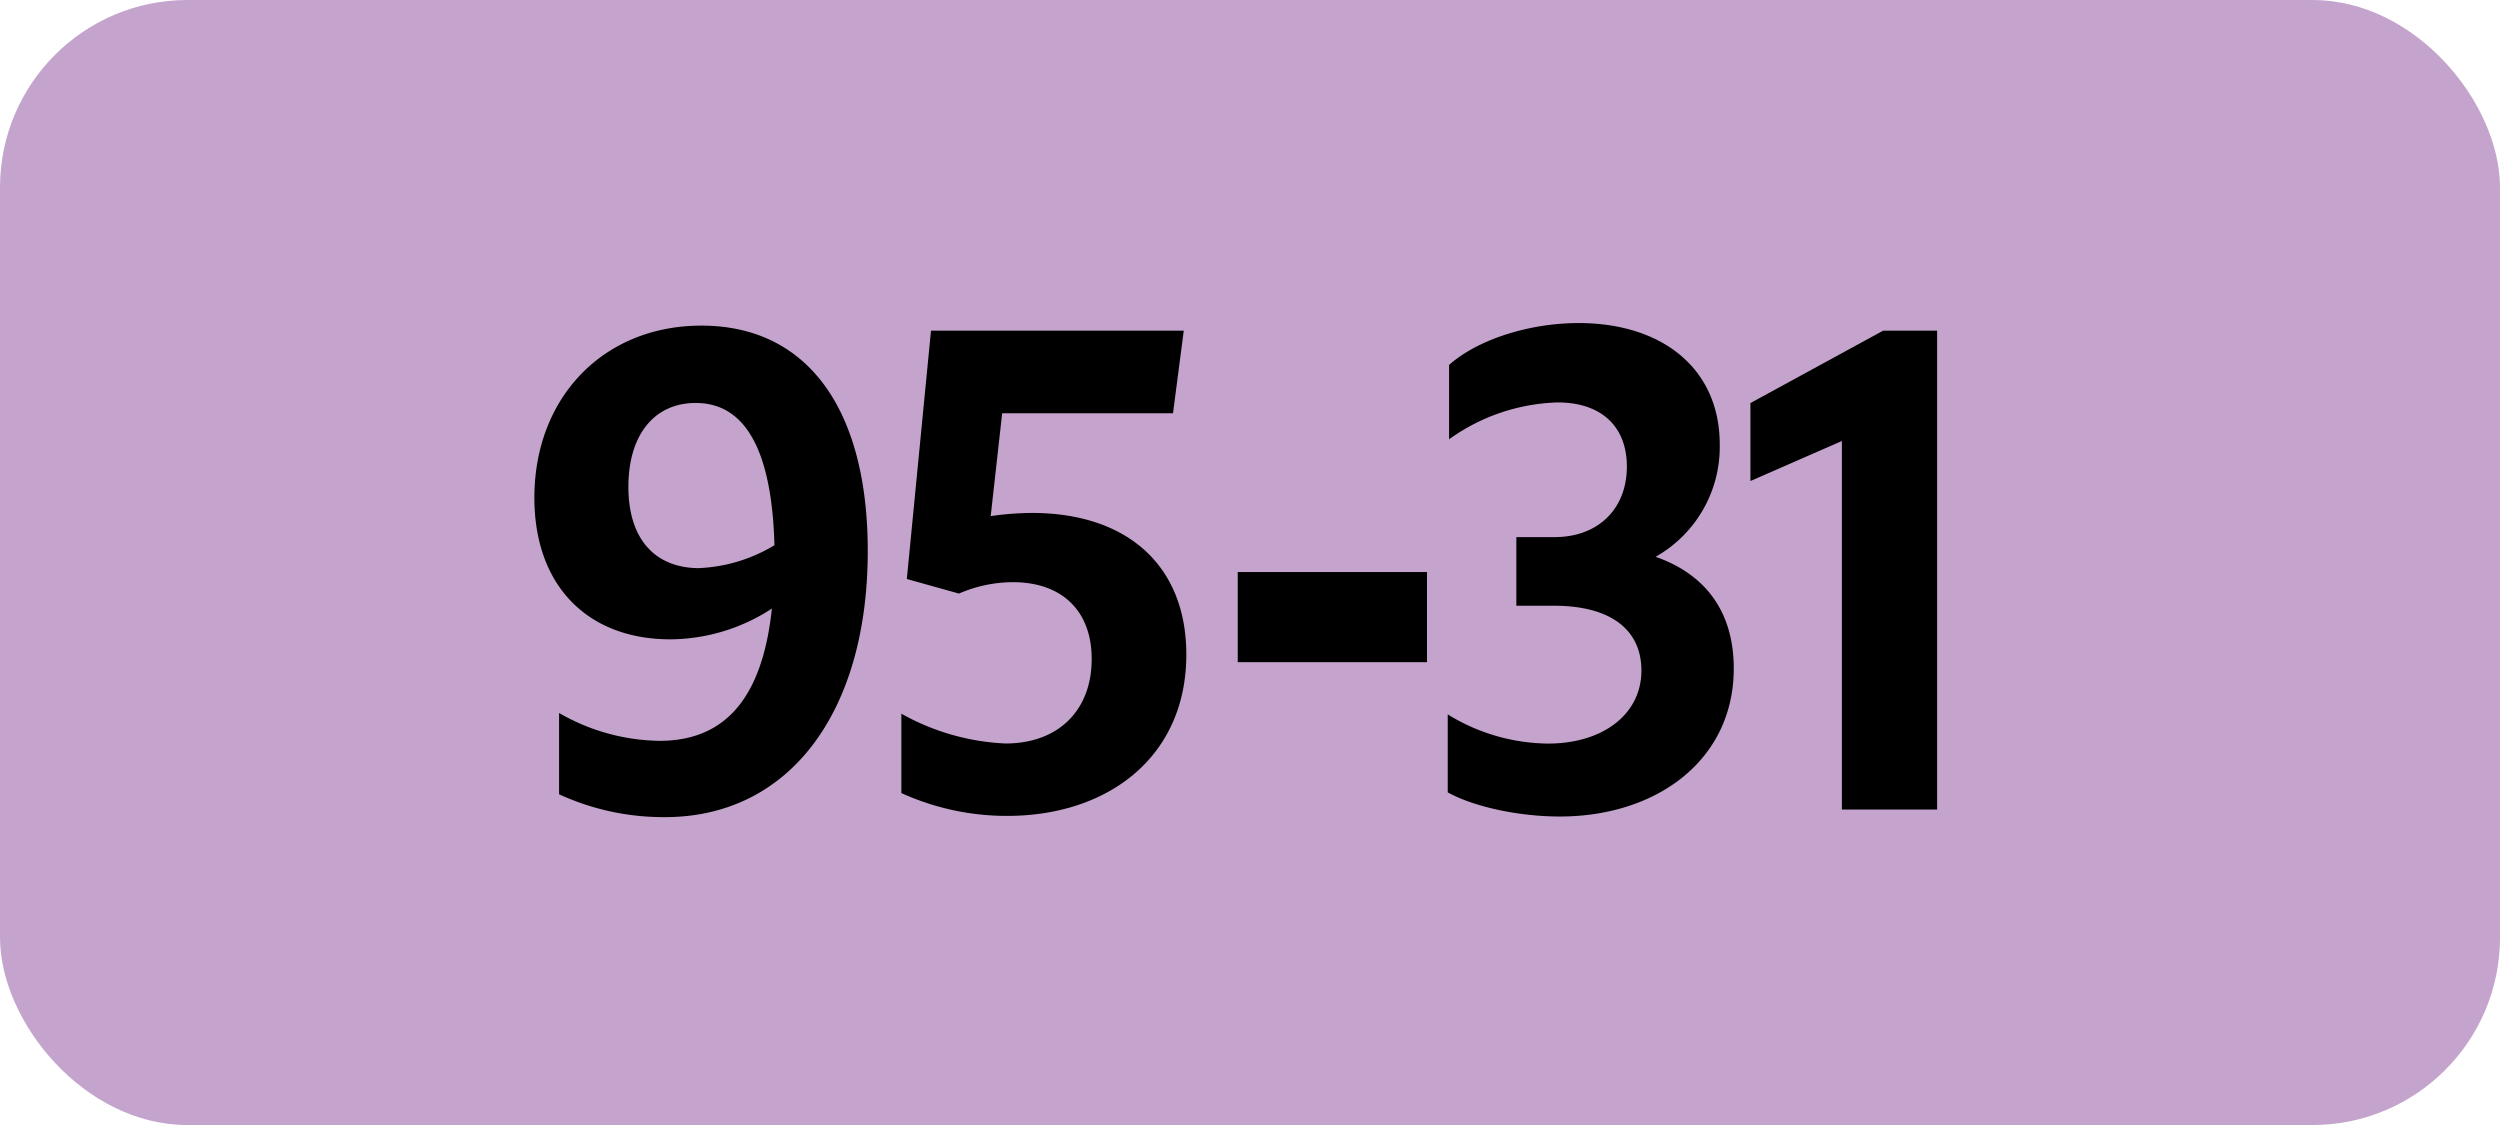 <svg xmlns="http://www.w3.org/2000/svg" viewBox="0 0 283.46 127.56"><defs><style>.cls-1{fill:#c4a4cc;}</style></defs><g id="Calque_2" data-name="Calque 2"><g id="Calque_1-2" data-name="Calque 1"><g id="Calque_2-2" data-name="Calque 2"><g id="Calque_1-2-2" data-name="Calque 1-2"><rect class="cls-1" width="283.46" height="127.56" rx="21.26"/><path d="M74.77,84c7.42,0,11.67-4.81,12.75-15A21.24,21.24,0,0,1,76,72.49c-9.29,0-15.41-6-15.41-16.06,0-11.38,7.85-19.51,18.94-19.51,12,0,18.86,9.43,18.86,25.56,0,18.22-8.85,30.17-23,30.17a28.39,28.39,0,0,1-12-2.59V80.84A23.36,23.36,0,0,0,74.77,84Zm4.54-19.59a18,18,0,0,0,8.5-2.59c-.29-10.65-3.24-16.13-8.93-16.13-4.68,0-7.63,3.6-7.63,9.51s3,9.22,8.06,9.22Z"/><path d="M123.78,74.72c0-5.54-3.46-8.71-8.93-8.71a15.51,15.51,0,0,0-6.12,1.29l-5.91-1.65,2.74-28.16h28.66L133,46.86H113.63l-1.3,11.66a33.29,33.29,0,0,1,4.68-.36c10.73,0,17.5,5.9,17.5,16.06,0,11.59-8.86,18.29-20.31,18.29a28.88,28.88,0,0,1-12-2.59v-9A26.46,26.46,0,0,0,114,84.3C120,84.3,123.78,80.55,123.78,74.72Z"/><path d="M140.34,64.86H161.8V75.08H140.34Z"/><path d="M164.15,89.84V81a22,22,0,0,0,11.38,3.31c6.19,0,10.58-3.31,10.58-8.28,0-4.61-3.45-7.35-9.93-7.35h-4.25V60.9h4.32c5,0,8.21-3.24,8.21-8,0-4.53-2.88-7.27-7.85-7.27a22.16,22.16,0,0,0-12.31,4.18V41.38c3.24-2.88,9.07-4.75,14.69-4.75,9.5,0,16,5.18,16,13.75a14.3,14.3,0,0,1-7.27,12.75c5.69,2,8.86,6.26,8.86,12.67,0,10.37-8.72,16.78-19.73,16.78C172.07,92.58,167,91.43,164.15,89.84Z"/><path d="M208.84,91.79V50l-10.37,4.54V45.7l15.05-8.21h6.12v54.3Z"/></g></g></g></g></svg>